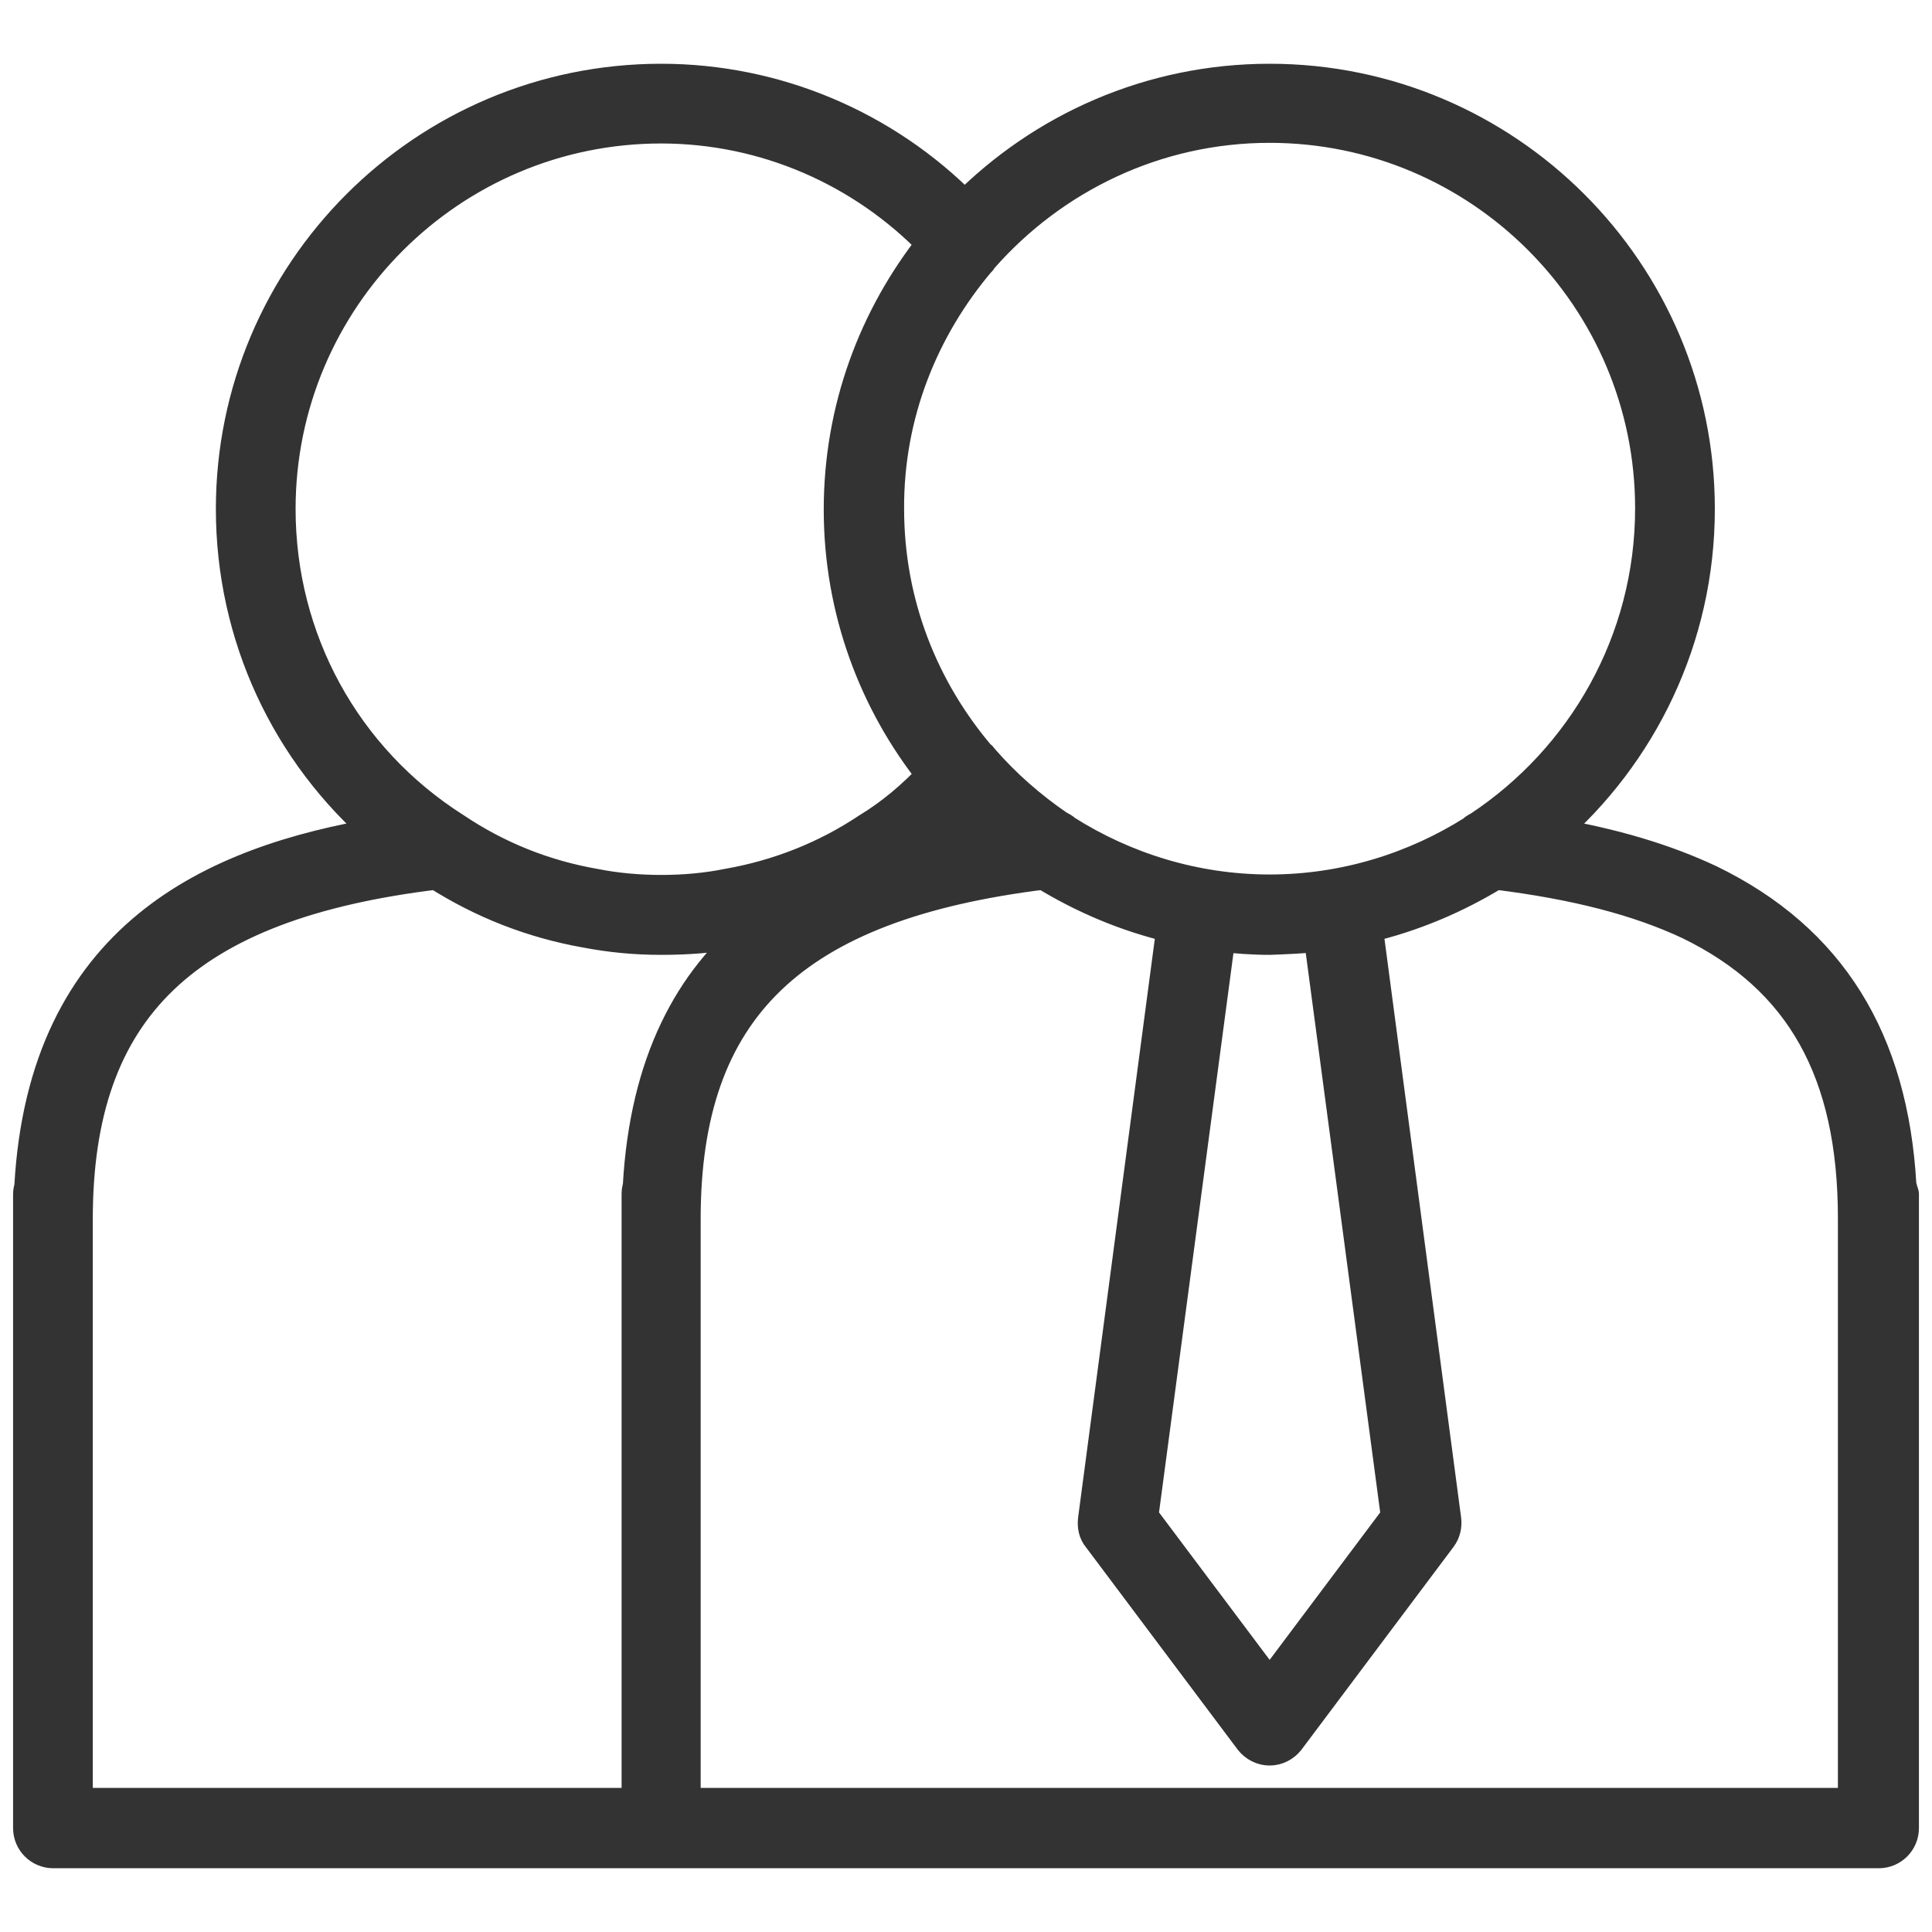 <?xml version="1.0" encoding="UTF-8" standalone="no"?><!DOCTYPE svg PUBLIC "-//W3C//DTD SVG 1.1//EN" "http://www.w3.org/Graphics/SVG/1.1/DTD/svg11.dtd"><svg width="100%" height="100%" viewBox="0 0 30 30" version="1.1" xmlns="http://www.w3.org/2000/svg" xmlns:xlink="http://www.w3.org/1999/xlink" xml:space="preserve" xmlns:serif="http://www.serif.com/" style="fill-rule:evenodd;clip-rule:evenodd;stroke-linejoin:round;stroke-miterlimit:1.414;"><g><path d="M29.508,18.406c-0.128,-2.264 -1.093,-3.819 -2.953,-4.725c-0.689,-0.325 -1.496,-0.571 -2.49,-0.738c1.417,-1.221 2.313,-3.032 2.313,-5.04c0,-3.681 -2.992,-6.663 -6.663,-6.663c-1.851,0 -3.524,0.758 -4.735,1.978c-1.24,-1.259 -2.933,-1.978 -4.714,-1.978c-3.681,0 -6.664,2.992 -6.664,6.663c0,1.969 0.857,3.79 2.313,5.04c-2.598,0.433 -5.226,1.594 -5.443,5.482c-0.01,0.04 -0.019,0.079 -0.019,0.118l0,9.843c0,0.207 0.167,0.374 0.374,0.374l28.346,0c0.207,0 0.374,-0.167 0.374,-0.374l0,-9.843c-0.019,-0.059 -0.029,-0.098 -0.039,-0.137Zm-14.291,-14.361c0,0 0.009,0 0.009,-0.01c0.01,-0.01 0.02,-0.029 0.03,-0.039c1.092,-1.24 2.687,-2.028 4.459,-2.028c3.267,0 5.925,2.658 5.925,5.926c0,2.067 -1.063,3.887 -2.667,4.95c-0.03,0.02 -0.069,0.03 -0.089,0.06c-0.915,0.58 -2.008,0.925 -3.169,0.925c-1.162,0 -2.254,-0.345 -3.17,-0.925c-0.029,-0.03 -0.069,-0.05 -0.108,-0.069c-0.433,-0.296 -0.827,-0.64 -1.171,-1.034c-0.01,-0.01 -0.02,-0.029 -0.03,-0.039l-0.01,0c-0.895,-1.044 -1.437,-2.382 -1.437,-3.859c-0.009,-1.476 0.542,-2.815 1.428,-3.858Zm5.275,10.483l1.201,9.025l-1.978,2.638l-1.979,-2.638l1.201,-9.025c0.256,0.029 0.512,0.049 0.778,0.049c0.265,-0.01 0.521,-0.02 0.777,-0.049Zm-5.138,-1.585c-0.344,0.059 -0.679,0.128 -1.013,0.216c0.226,-0.167 0.433,-0.354 0.629,-0.57c0.128,0.118 0.256,0.236 0.384,0.354Zm-11.014,-5.04c0,-3.267 2.658,-5.925 5.926,-5.925c1.604,0 3.12,0.66 4.222,1.801c-0.905,1.142 -1.447,2.569 -1.447,4.134c0,1.555 0.542,2.992 1.447,4.124c-0.305,0.325 -0.64,0.611 -1.014,0.837c-0.649,0.433 -1.387,0.728 -2.185,0.866c-0.63,0.128 -1.407,0.128 -2.047,0c-0.797,-0.138 -1.526,-0.433 -2.185,-0.876c-1.703,-1.083 -2.717,-2.933 -2.717,-4.961Zm5.581,10.512c-0.01,0.04 -0.019,0.079 -0.019,0.118l0,9.479l-8.711,0l0,-9.085c0,-3.277 1.683,-4.892 5.59,-5.364c0.709,0.453 1.487,0.758 2.323,0.905c0.364,0.069 0.738,0.109 1.162,0.109c0.423,0 0.797,-0.03 1.151,-0.099c0.109,-0.019 0.207,-0.049 0.315,-0.069c-1.004,0.817 -1.703,2.077 -1.811,4.006Zm18.868,9.597l-9.074,0l-9.085,0l0,-9.085c0,-3.277 1.673,-4.882 5.581,-5.364c0.61,0.374 1.279,0.659 1.998,0.827l-1.221,9.212c-0.01,0.099 0.01,0.197 0.069,0.266l2.362,3.15c0.069,0.088 0.177,0.147 0.296,0.147c0.118,0 0.226,-0.059 0.295,-0.147l2.362,-3.15c0.059,-0.079 0.079,-0.177 0.069,-0.266l-1.22,-9.212c0.718,-0.168 1.387,-0.453 1.998,-0.827c1.269,0.157 2.234,0.413 3.011,0.778c1.743,0.846 2.559,2.303 2.559,4.576l0,9.095Z" style="fill:#333;fill-rule:nonzero;stroke:#333;stroke-width:0.5px;"/></g></svg>